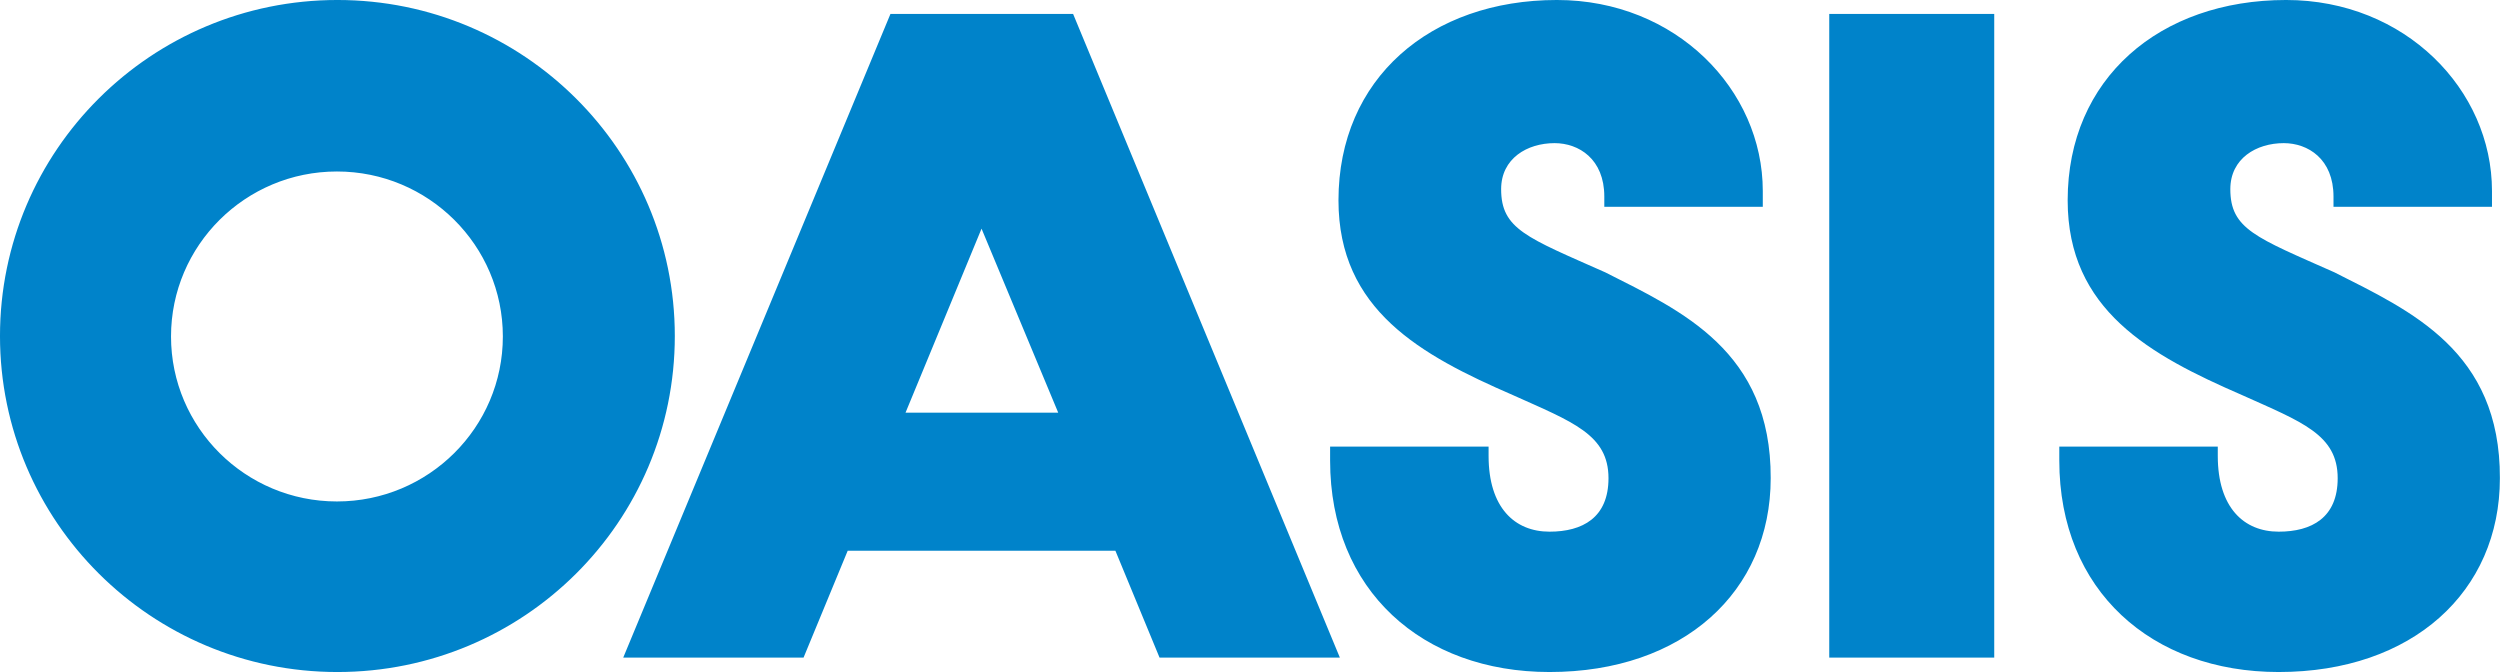 <?xml version="1.0" encoding="UTF-8" standalone="no"?>
<svg
   xmlns:dc="http://purl.org/dc/elements/1.1/"
   xmlns:cc="http://creativecommons.org/ns#"
   xmlns:rdf="http://www.w3.org/1999/02/22-rdf-syntax-ns#"
   xmlns:svg="http://www.w3.org/2000/svg"
   xmlns="http://www.w3.org/2000/svg"
   xmlns:xlink="http://www.w3.org/1999/xlink"
   xmlns:sodipodi="http://sodipodi.sourceforge.net/DTD/sodipodi-0.dtd"
   xmlns:inkscape="http://www.inkscape.org/namespaces/inkscape"
   version="1.1"
   id="Calque_1"
   x="0"
   y="0"
   viewBox="0 0 1000 268.823"
   xml:space="preserve"
   sodipodi:docname="logo-en.svg"
   width="1000"
   height="268.823"
   inkscape:version="0.92.4 (5da689c313, 2019-01-14)"><sodipodi:namedview
     pagecolor="#ffffff"
     bordercolor="#666666"
     borderopacity="1"
     objecttolerance="10"
     gridtolerance="10"
     guidetolerance="10"
     inkscape:pageopacity="0"
     inkscape:pageshadow="2"
     inkscape:window-width="1920"
     inkscape:window-height="1017"
     id="namedview15"
     showgrid="false"
     fit-margin-top="0"
     fit-margin-left="0"
     fit-margin-right="0"
     fit-margin-bottom="0"
     inkscape:zoom="0.38400713"
     inkscape:cx="1062.9315"
     inkscape:cy="-93.60608"
     inkscape:window-x="1912"
     inkscape:window-y="-8"
     inkscape:window-maximized="1"
     inkscape:current-layer="Calque_1" /><style
     type="text/css"
     id="style2">.st0{clip-path:url(#SVGID_2_);fill:#0083ca}</style><defs
     id="defs5"><path
       id="SVGID_1_"
       d="M 0,0 H 609.5 V 216 H 0 Z"
       inkscape:connector-curvature="0" /></defs><clipPath
     id="SVGID_2_"><use
       xlink:href="#SVGID_1_"
       overflow="visible"
       id="use7"
       style="overflow:visible"
       x="0"
       y="0"
       width="100%"
       height="100%" /></clipPath><path
     class="st0"
     d="m 108.4,35.7 c -40.1,0 -72.6,32.4 -72.6,72.3 0,39.9 32.5,72.3 72.6,72.3 40.1,0 72.6,-32.3 72.6,-72.3 0,-39.9 -32.5,-72.3 -72.6,-72.3 m -0.1,107.9 c -19.7,0 -35.7,-15.9 -35.7,-35.5 0,-19.6 16,-35.5 35.7,-35.5 19.7,0 35.7,15.9 35.7,35.5 0,19.6 -16,35.5 -35.7,35.5 M 429.4,38.7 h 35.5 v 138.5 h -35.5 z m -202,0 -57.5,138.5 h 38.8 l 9.5,-23 h 57.6 l 9.5,23 h 38.8 L 266.7,38.7 Z m 3.2,85.9 16.4,-39.7 16.5,39.6 H 230.6 Z M 381.2,94.3 C 364.3,86.8 358.8,85 358.8,76.4 c 0,-6.6 5.6,-9.9 11.5,-9.9 5.2,0 10.7,3.4 10.7,11.5 v 2.2 h 34.1 v -3.4 c 0,-21.8 -18.7,-41.1 -44.3,-41.1 -27.2,0 -47,16.9 -47,43.1 0,23.6 17.7,33.3 37.5,41.9 12.9,5.8 20.6,8.5 20.6,17.9 0,8.5 -5.6,11.5 -12.7,11.5 -7.5,0 -13.1,-5.2 -13.1,-16.3 v -2 H 322 v 3 c 0,28 19.9,45.5 47.2,45.5 28.8,0 47.6,-17.3 47.6,-41.7 0.1,-27.4 -19.2,-36 -35.6,-44.3 m 156.9,0 C 521.2,86.8 515.7,85 515.7,76.4 c 0,-6.6 5.6,-9.9 11.5,-9.9 5.2,0 10.7,3.4 10.7,11.5 v 2.2 H 572 V 76.8 C 572,55 553.3,35.7 527.7,35.7 c -27.2,0 -47,16.9 -47,43.1 0,23.6 17.7,33.3 37.5,41.9 12.9,5.8 20.6,8.5 20.6,17.9 0,8.5 -5.6,11.5 -12.7,11.5 -7.5,0 -13.1,-5.2 -13.1,-16.3 v -2 h -34.1 v 3 c 0,28 19.9,45.5 47.2,45.5 28.8,0 47.6,-17.3 47.6,-41.7 0.1,-27.4 -19.2,-36 -35.6,-44.3"
     clip-path="url(#SVGID_2_)"
     id="path10"
     inkscape:connector-curvature="0"
     style="fill:#0083ca"
     sodipodi:nodetypes="csssccssscccccccccccccccccccccsssccssscsssccsscccsssccssscsssccsscc"
     transform="matrix(1.859,0,0,1.859,-66.555,-66.369)" /></svg>